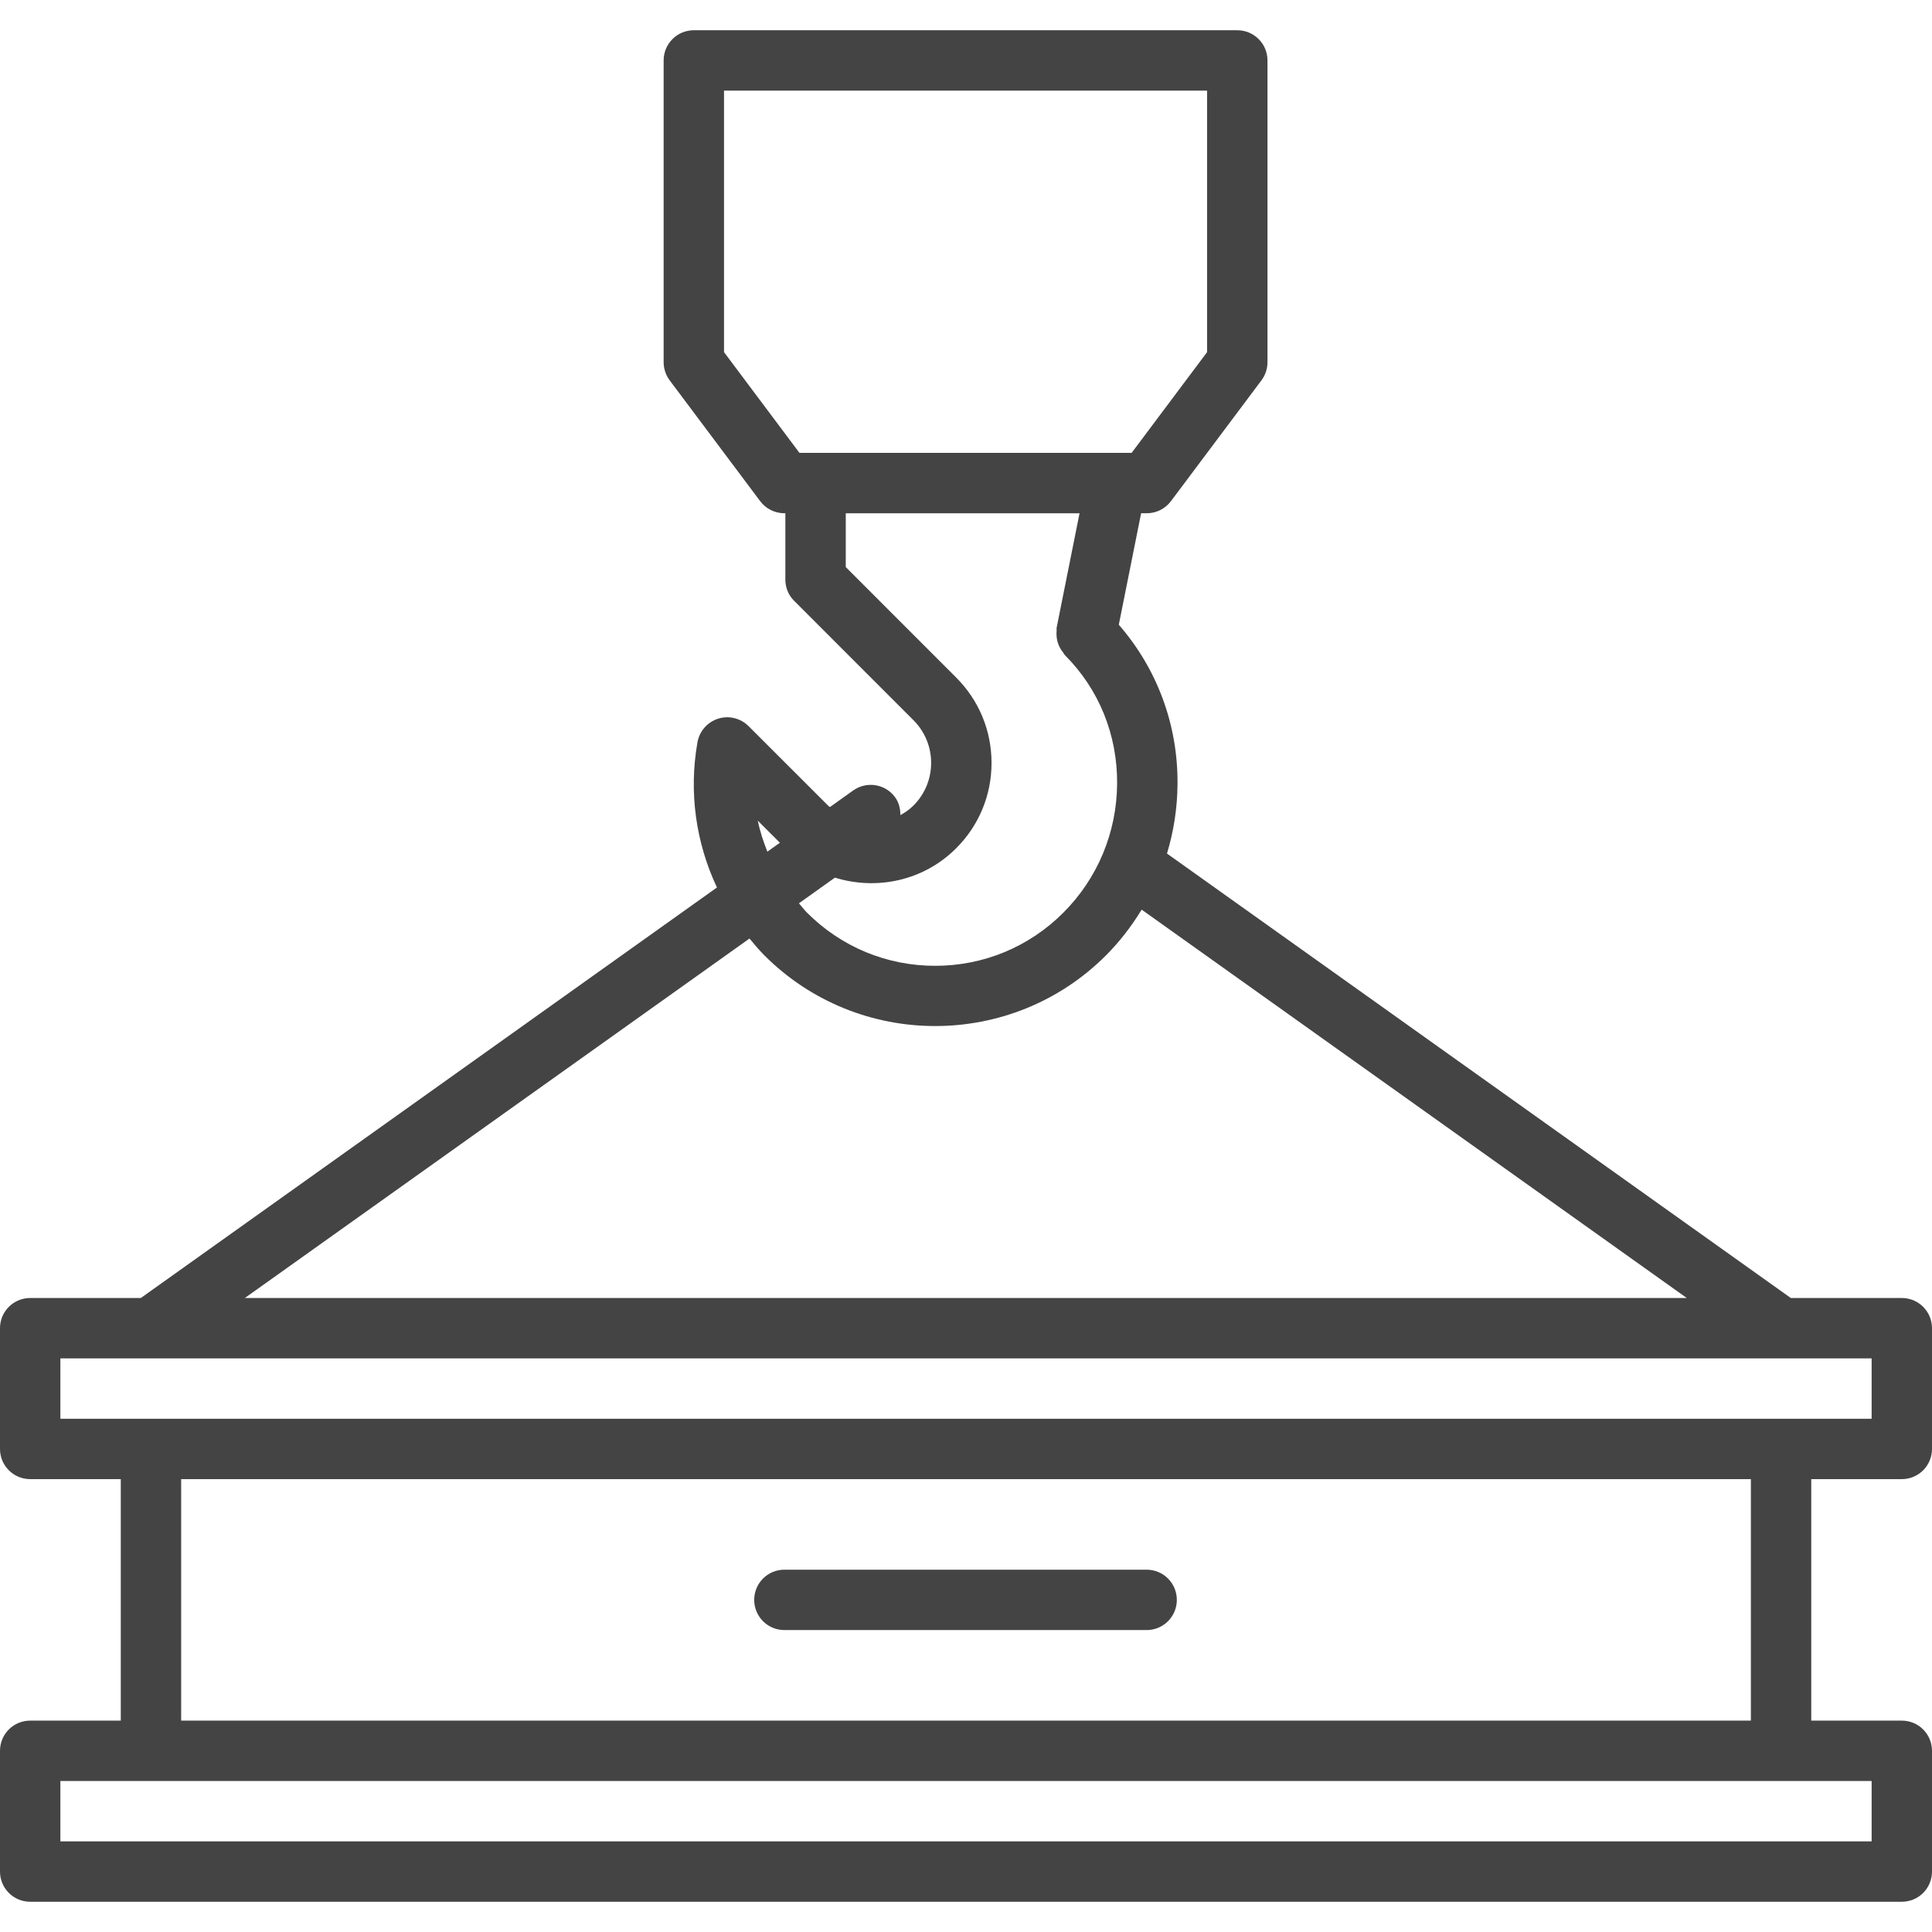 <?xml version="1.0"?>
<svg xmlns="http://www.w3.org/2000/svg" xmlns:xlink="http://www.w3.org/1999/xlink" xmlns:svgjs="http://svgjs.com/svgjs" version="1.1" width="512" height="512" x="0" y="0" viewBox="0 0 64 64" style="enable-background:new 0 0 512 512" xml:space="preserve" class=""><g><path xmlns="http://www.w3.org/2000/svg" d="m1 62.998h62c.553 0 1-.447 1-1v-4c0-.553-.447-1-1-1h-3v-8h3c.553 0 1-.447 1-1v-4c0-.553-.447-1-1-1h-3.677l-20.665-14.723c.223-.737.343-1.511.349-2.302.015-1.971-.678-3.821-1.945-5.278l.739-3.693h.187c.315 0 .611-.148.801-.4l2.999-4.004c.129-.173.199-.384.199-.6v-9.996c0-.553-.447-1-1-1h-18.003c-.553 0-1 .447-1 1v9.996c0 .216.07.427.199.6l2.999 4.004c.189.252.485.4.801.4h.033v2.154c-.01.268.082.538.286.742l3.957 3.959c.378.378.586.881.586 1.415s-.208 1.035-.586 1.413c-.131.131-.279.231-.433.318.001-.202-.042-.406-.168-.584-.319-.449-.943-.554-1.395-.234l-.771.55c-.02-.018-.043-.031-.062-.05l-2.633-2.631c-.264-.264-.653-.36-1.007-.247-.355.112-.619.412-.685.779-.294 1.655-.052 3.334.645 4.813l-19.085 13.599h-3.665c-.553 0-1 .447-1 1v4c0 .553.447 1 1 1h3.001v8h-3.001c-.553 0-1 .447-1 1v4c0 .553.447 1 1 1zm22.984-51.333v-8.663h16.002v8.663l-2.499 3.337h-11.004zm7.689 16.436c.757-.755 1.173-1.76 1.173-2.828 0-1.069-.416-2.073-1.172-2.829l-3.657-3.659v-1.782h7.744l-.759 3.794c-.007.032.004.063 0 .096-.007.069-.007.135.001.204.006.063.017.122.035.182.018.061.042.117.072.174.032.061.068.115.112.168.021.025.029.057.053.08 1.129 1.128 1.743 2.641 1.731 4.26-.012 1.618-.646 3.137-1.784 4.275-1.134 1.134-2.641 1.758-4.243 1.758s-3.109-.624-4.243-1.758c-.098-.098-.179-.209-.27-.313l1.192-.85c1.375.425 2.93.113 4.015-.972zm-6.57-.915.732.731-.415.295c-.133-.333-.246-.674-.317-1.026zm-.275 3.904c.158.19.317.382.494.559 1.56 1.56 3.608 2.34 5.657 2.34s4.098-.78 5.657-2.34c.461-.461.851-.973 1.183-1.516l18.058 12.865h-47.766zm-22.828 13.908h60v2h-60zm4.001 4h51.999v8h-51.999zm-4.001 10h60v2h-60z" fill="#444444" data-original="#000000" style=""/><path xmlns="http://www.w3.org/2000/svg" d="m37.984 51.998h-12c-.553 0-1 .447-1 1s.447 1 1 1h12c.553 0 1-.447 1-1s-.447-1-1-1z" fill="#444444" data-original="#000000" style=""/></g></svg>

